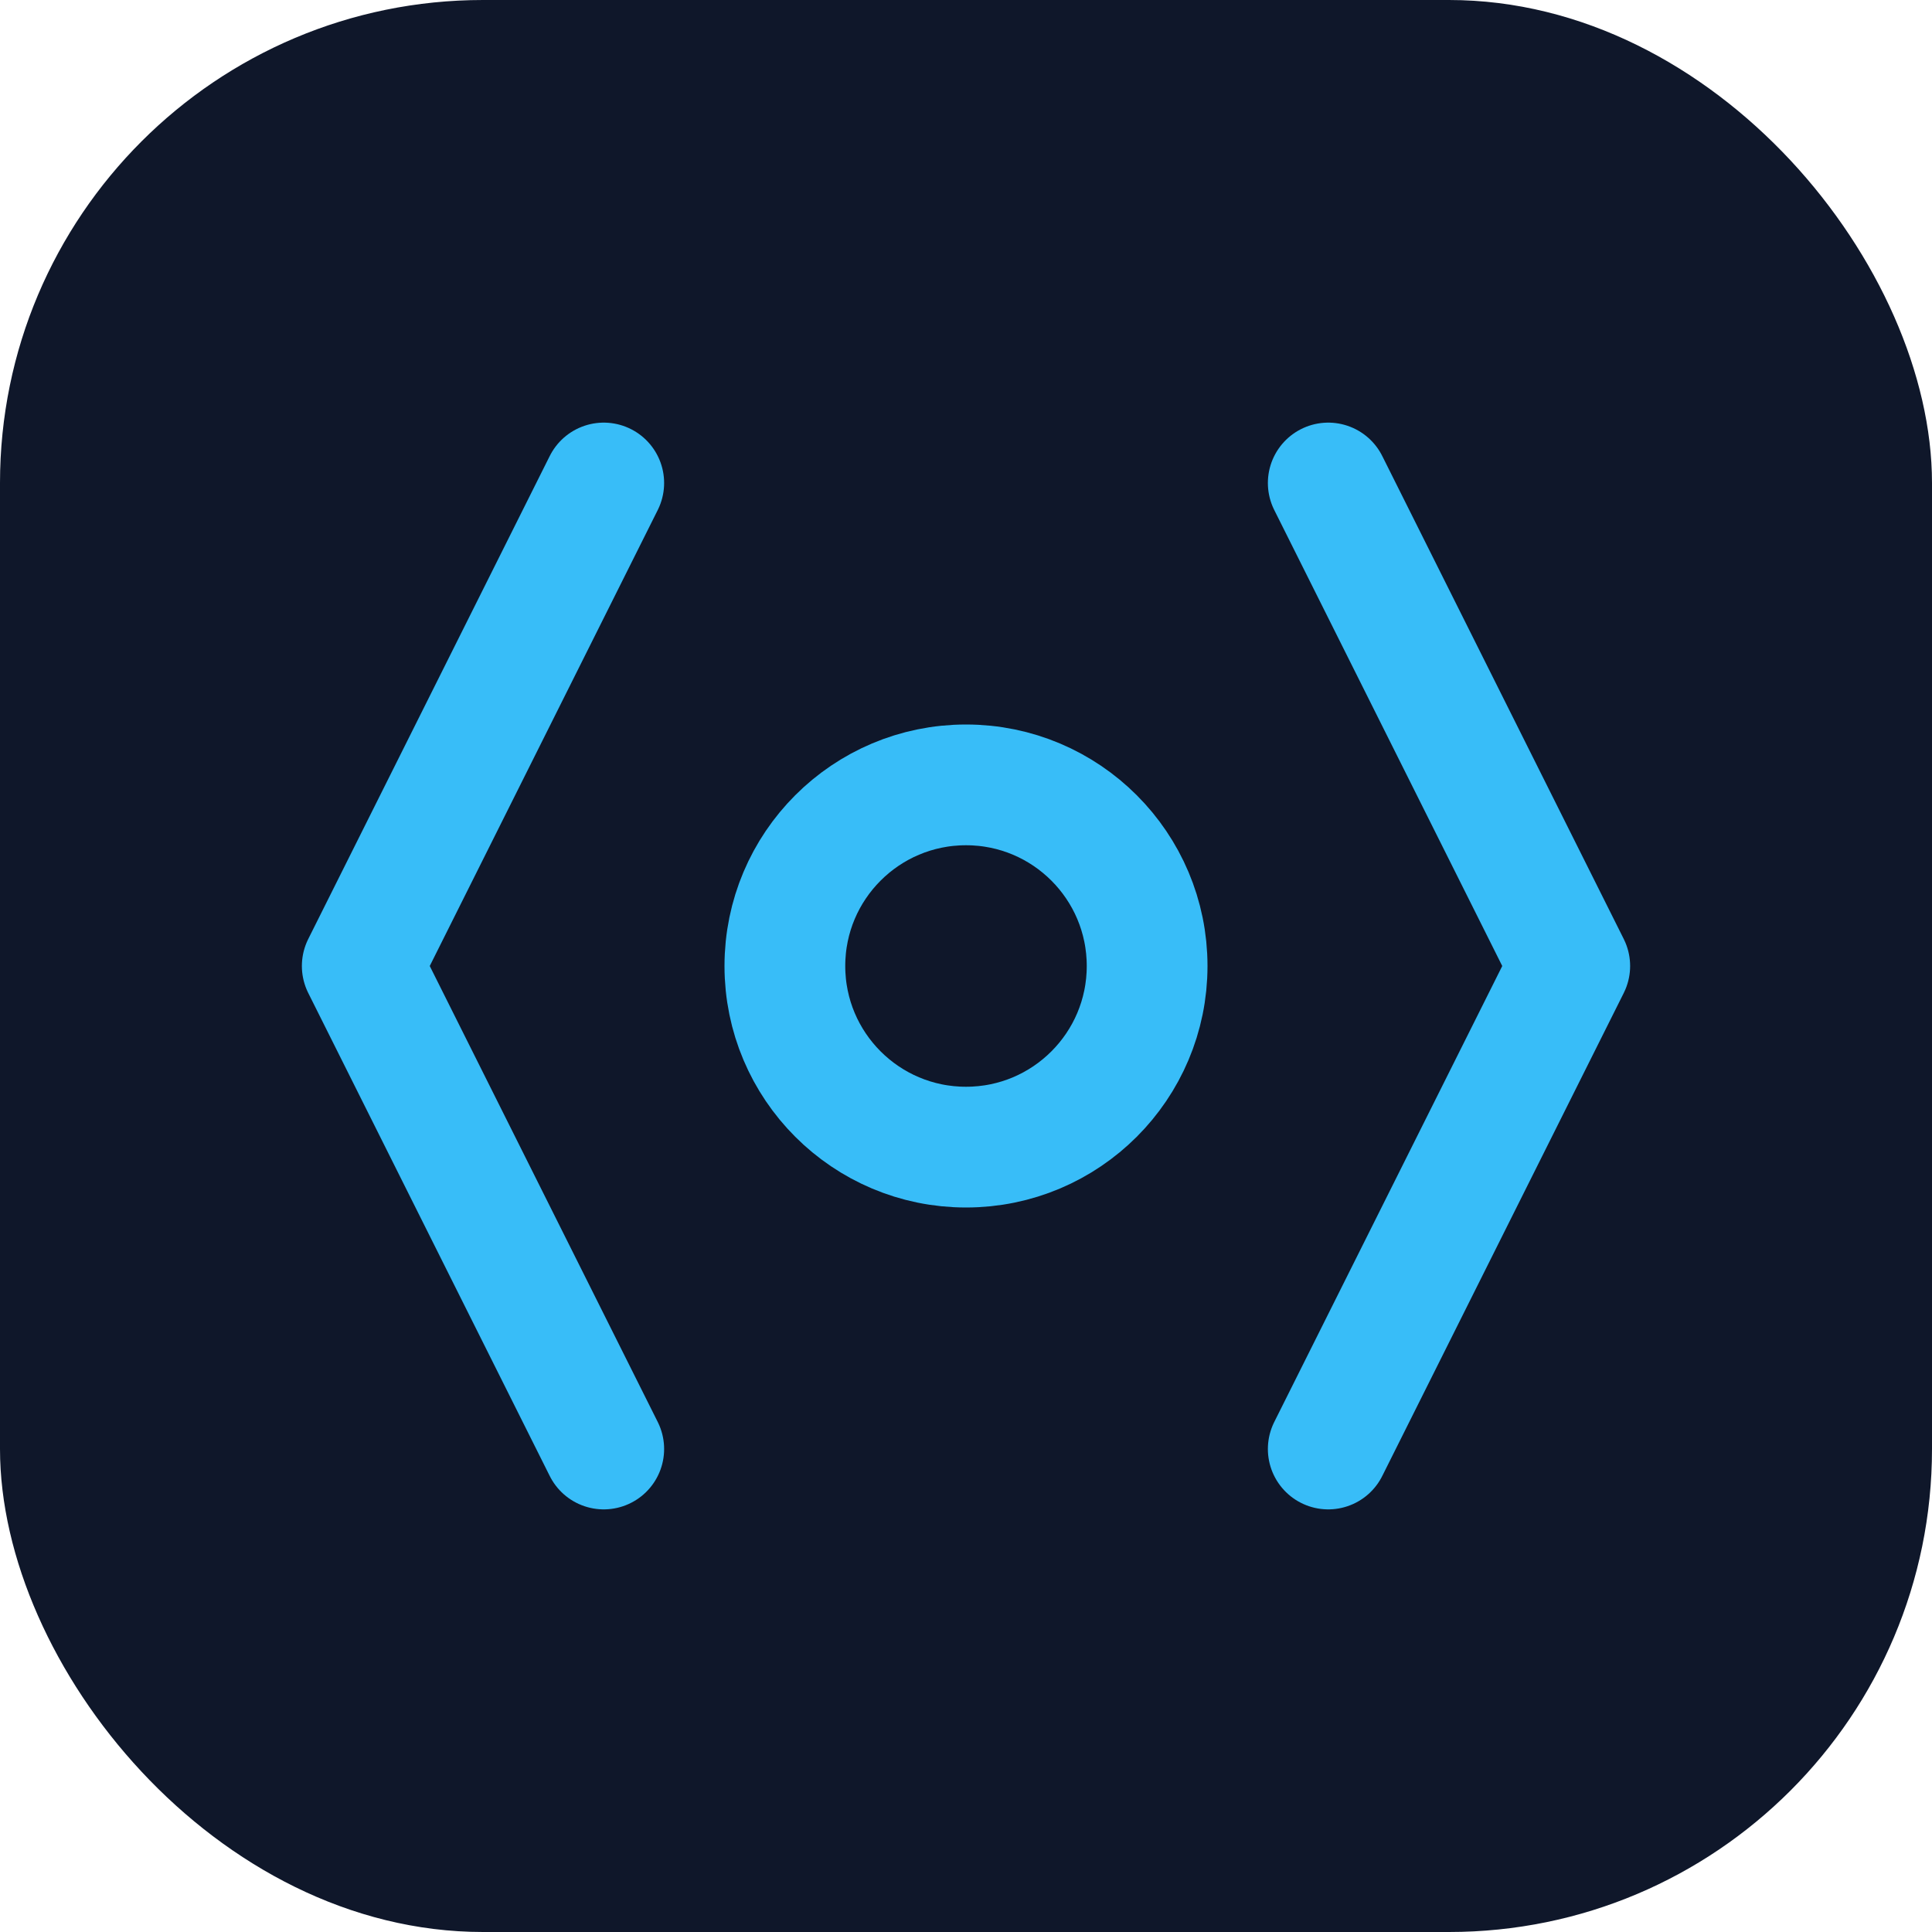 <?xml version="1.0" encoding="UTF-8"?>
<svg width="32" height="32" viewBox="0 0 32 32" fill="none" xmlns="http://www.w3.org/2000/svg">
  <!-- Background -->
  <rect width="32" height="32" rx="8" fill="#0F172A"/>
  
  <!-- Simplified line art elements -->
  <path d="M10 8L6 16L10 24" stroke="#38BDF8" stroke-width="2" stroke-linecap="round" stroke-linejoin="round"/>
  <path d="M22 8L26 16L22 24" stroke="#38BDF8" stroke-width="2" stroke-linecap="round" stroke-linejoin="round"/>
  
  <!-- Central AI element as a simple circle -->
  <circle cx="16" cy="16" r="3" fill="none" stroke="#38BDF8" stroke-width="2"/>
</svg> 